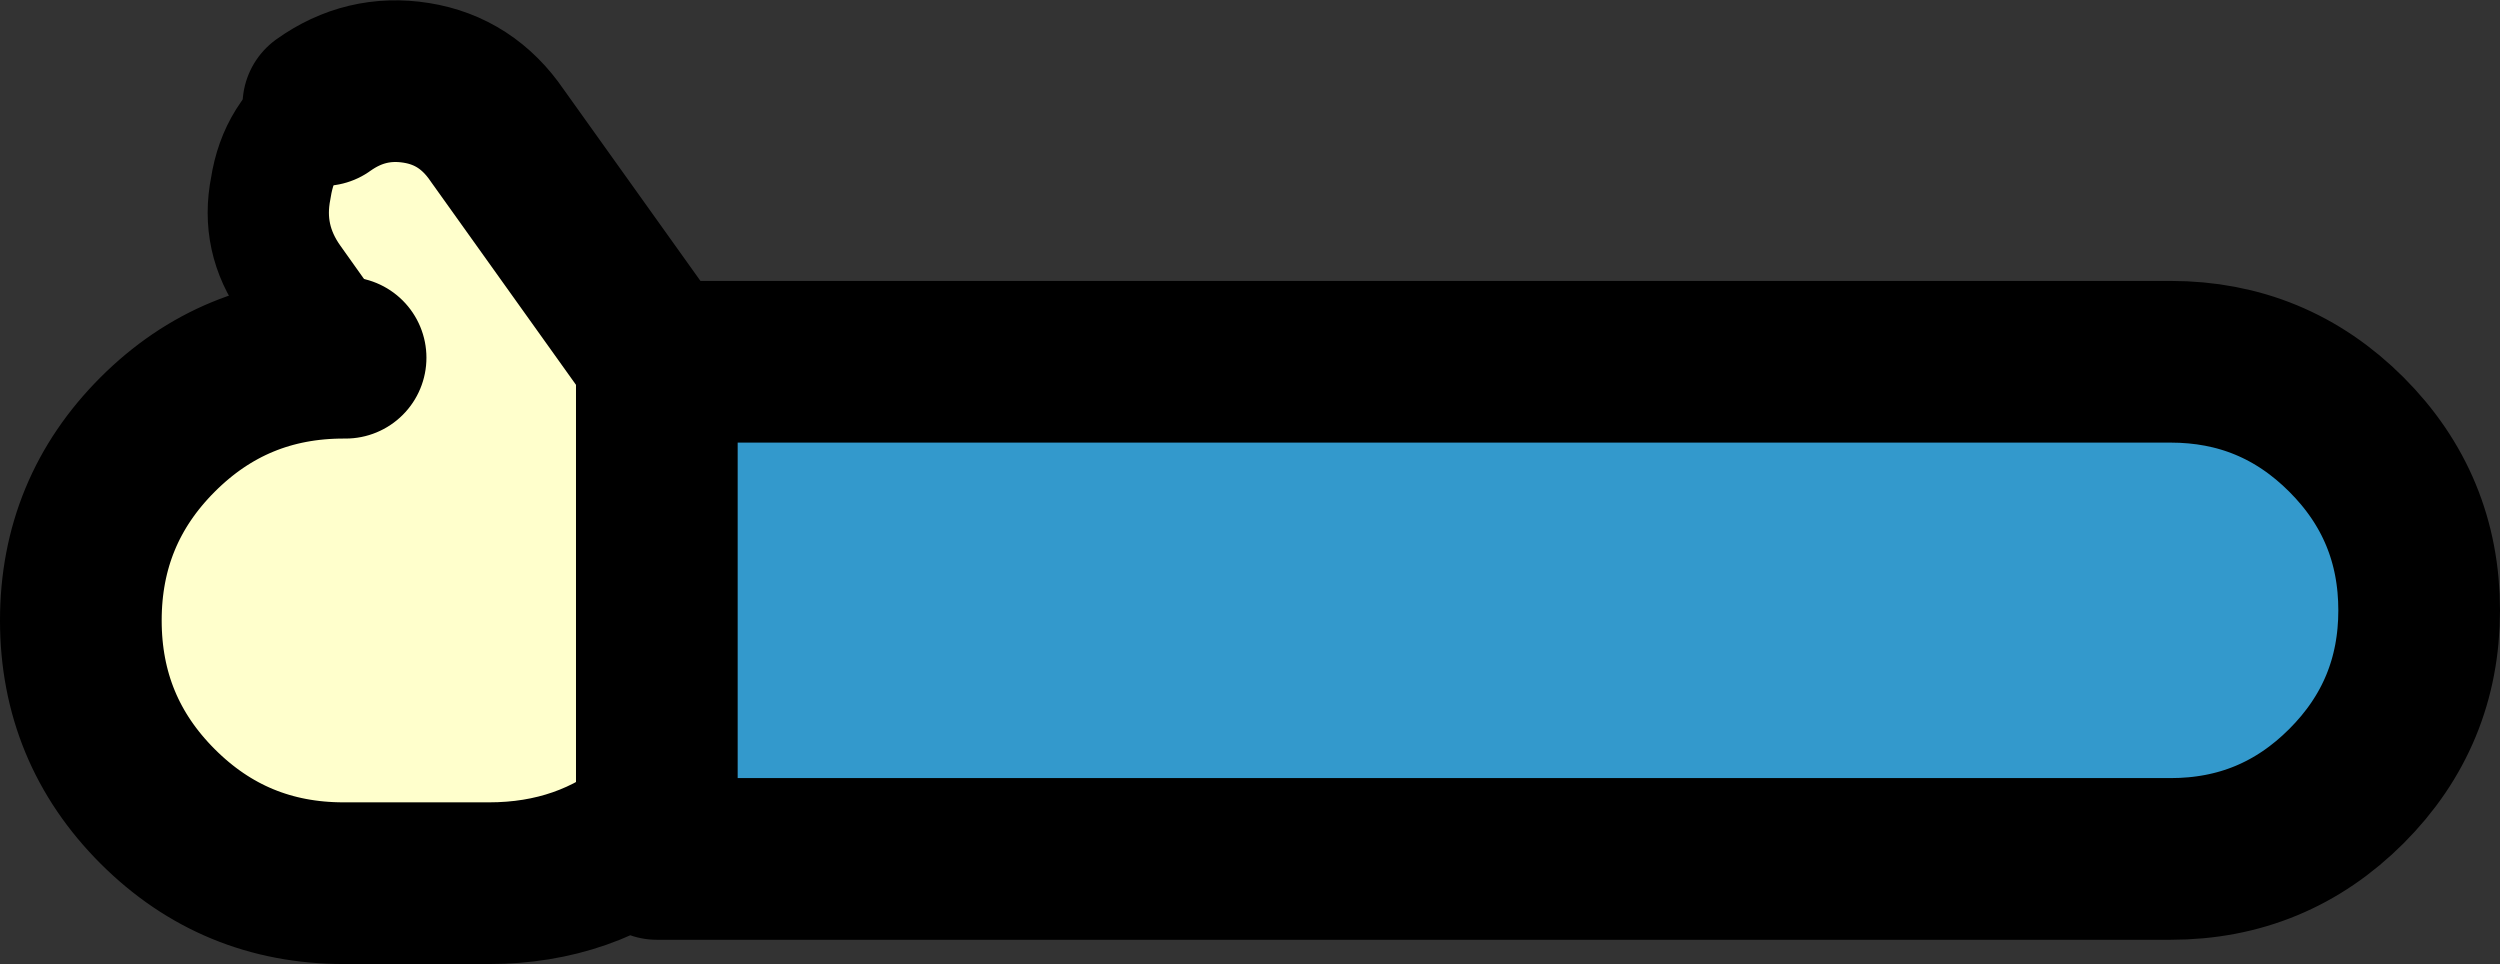 <?xml version="1.0" encoding="UTF-8" standalone="no"?>
<svg xmlns:xlink="http://www.w3.org/1999/xlink" height="23.85px" width="61.85px" xmlns="http://www.w3.org/2000/svg">
  <rect width="100%" height="100%" fill="#333333" stroke="none"/>
  <g transform="matrix(1.0, 0.0, 0.0, 1.0, -396.1, -96.95)">
    <path d="M412.35 117.35 Q410.6 118.8 408.2 118.8 L404.6 118.8 Q401.9 118.8 400.0 116.9 398.1 115.0 398.1 112.3 398.1 109.6 400.0 107.7 401.9 105.8 404.6 105.8 L404.65 105.8 403.3 103.9 Q402.55 102.85 402.8 101.6 403.0 100.3 404.05 99.6 L404.1 99.55 Q405.15 98.8 406.4 99.0 407.65 99.2 408.4 100.3 L412.4 105.9 412.35 105.9 412.35 117.35" fill="#ffffcc" fill-rule="evenodd" stroke="none"/>
    <path d="M412.4 105.9 L449.8 105.9 Q452.35 105.9 454.15 107.7 455.95 109.5 455.95 112.05 455.95 114.6 454.15 116.4 452.35 118.2 449.8 118.2 L412.35 118.2 412.35 117.35 412.35 105.9 412.4 105.9" fill="#3399cc" fill-rule="evenodd" stroke="none"/>
    <path d="M404.65 105.8 L403.3 103.9 Q402.55 102.85 402.8 101.6 403.0 100.3 404.05 99.6 L404.1 99.55" fill="none" stroke="#000000" stroke-linecap="round" stroke-linejoin="round" stroke-width="3.0"/>
    <path d="M412.35 117.35 Q410.6 118.8 408.2 118.8 L404.6 118.8 Q401.9 118.8 400.0 116.9 398.1 115.0 398.1 112.3 398.1 109.6 400.0 107.7 401.9 105.8 404.6 105.8 L404.65 105.8 M404.1 99.55 Q405.15 98.8 406.4 99.0 407.65 99.2 408.4 100.3 L412.4 105.9 449.8 105.9 Q452.35 105.9 454.15 107.7 455.95 109.5 455.95 112.05 455.95 114.6 454.15 116.4 452.35 118.2 449.8 118.2 L412.35 118.2 412.35 117.35 412.35 105.9 412.4 105.9" fill="none" stroke="#000000" stroke-linecap="round" stroke-linejoin="round" stroke-width="4.0"/>
  </g>
</svg>
